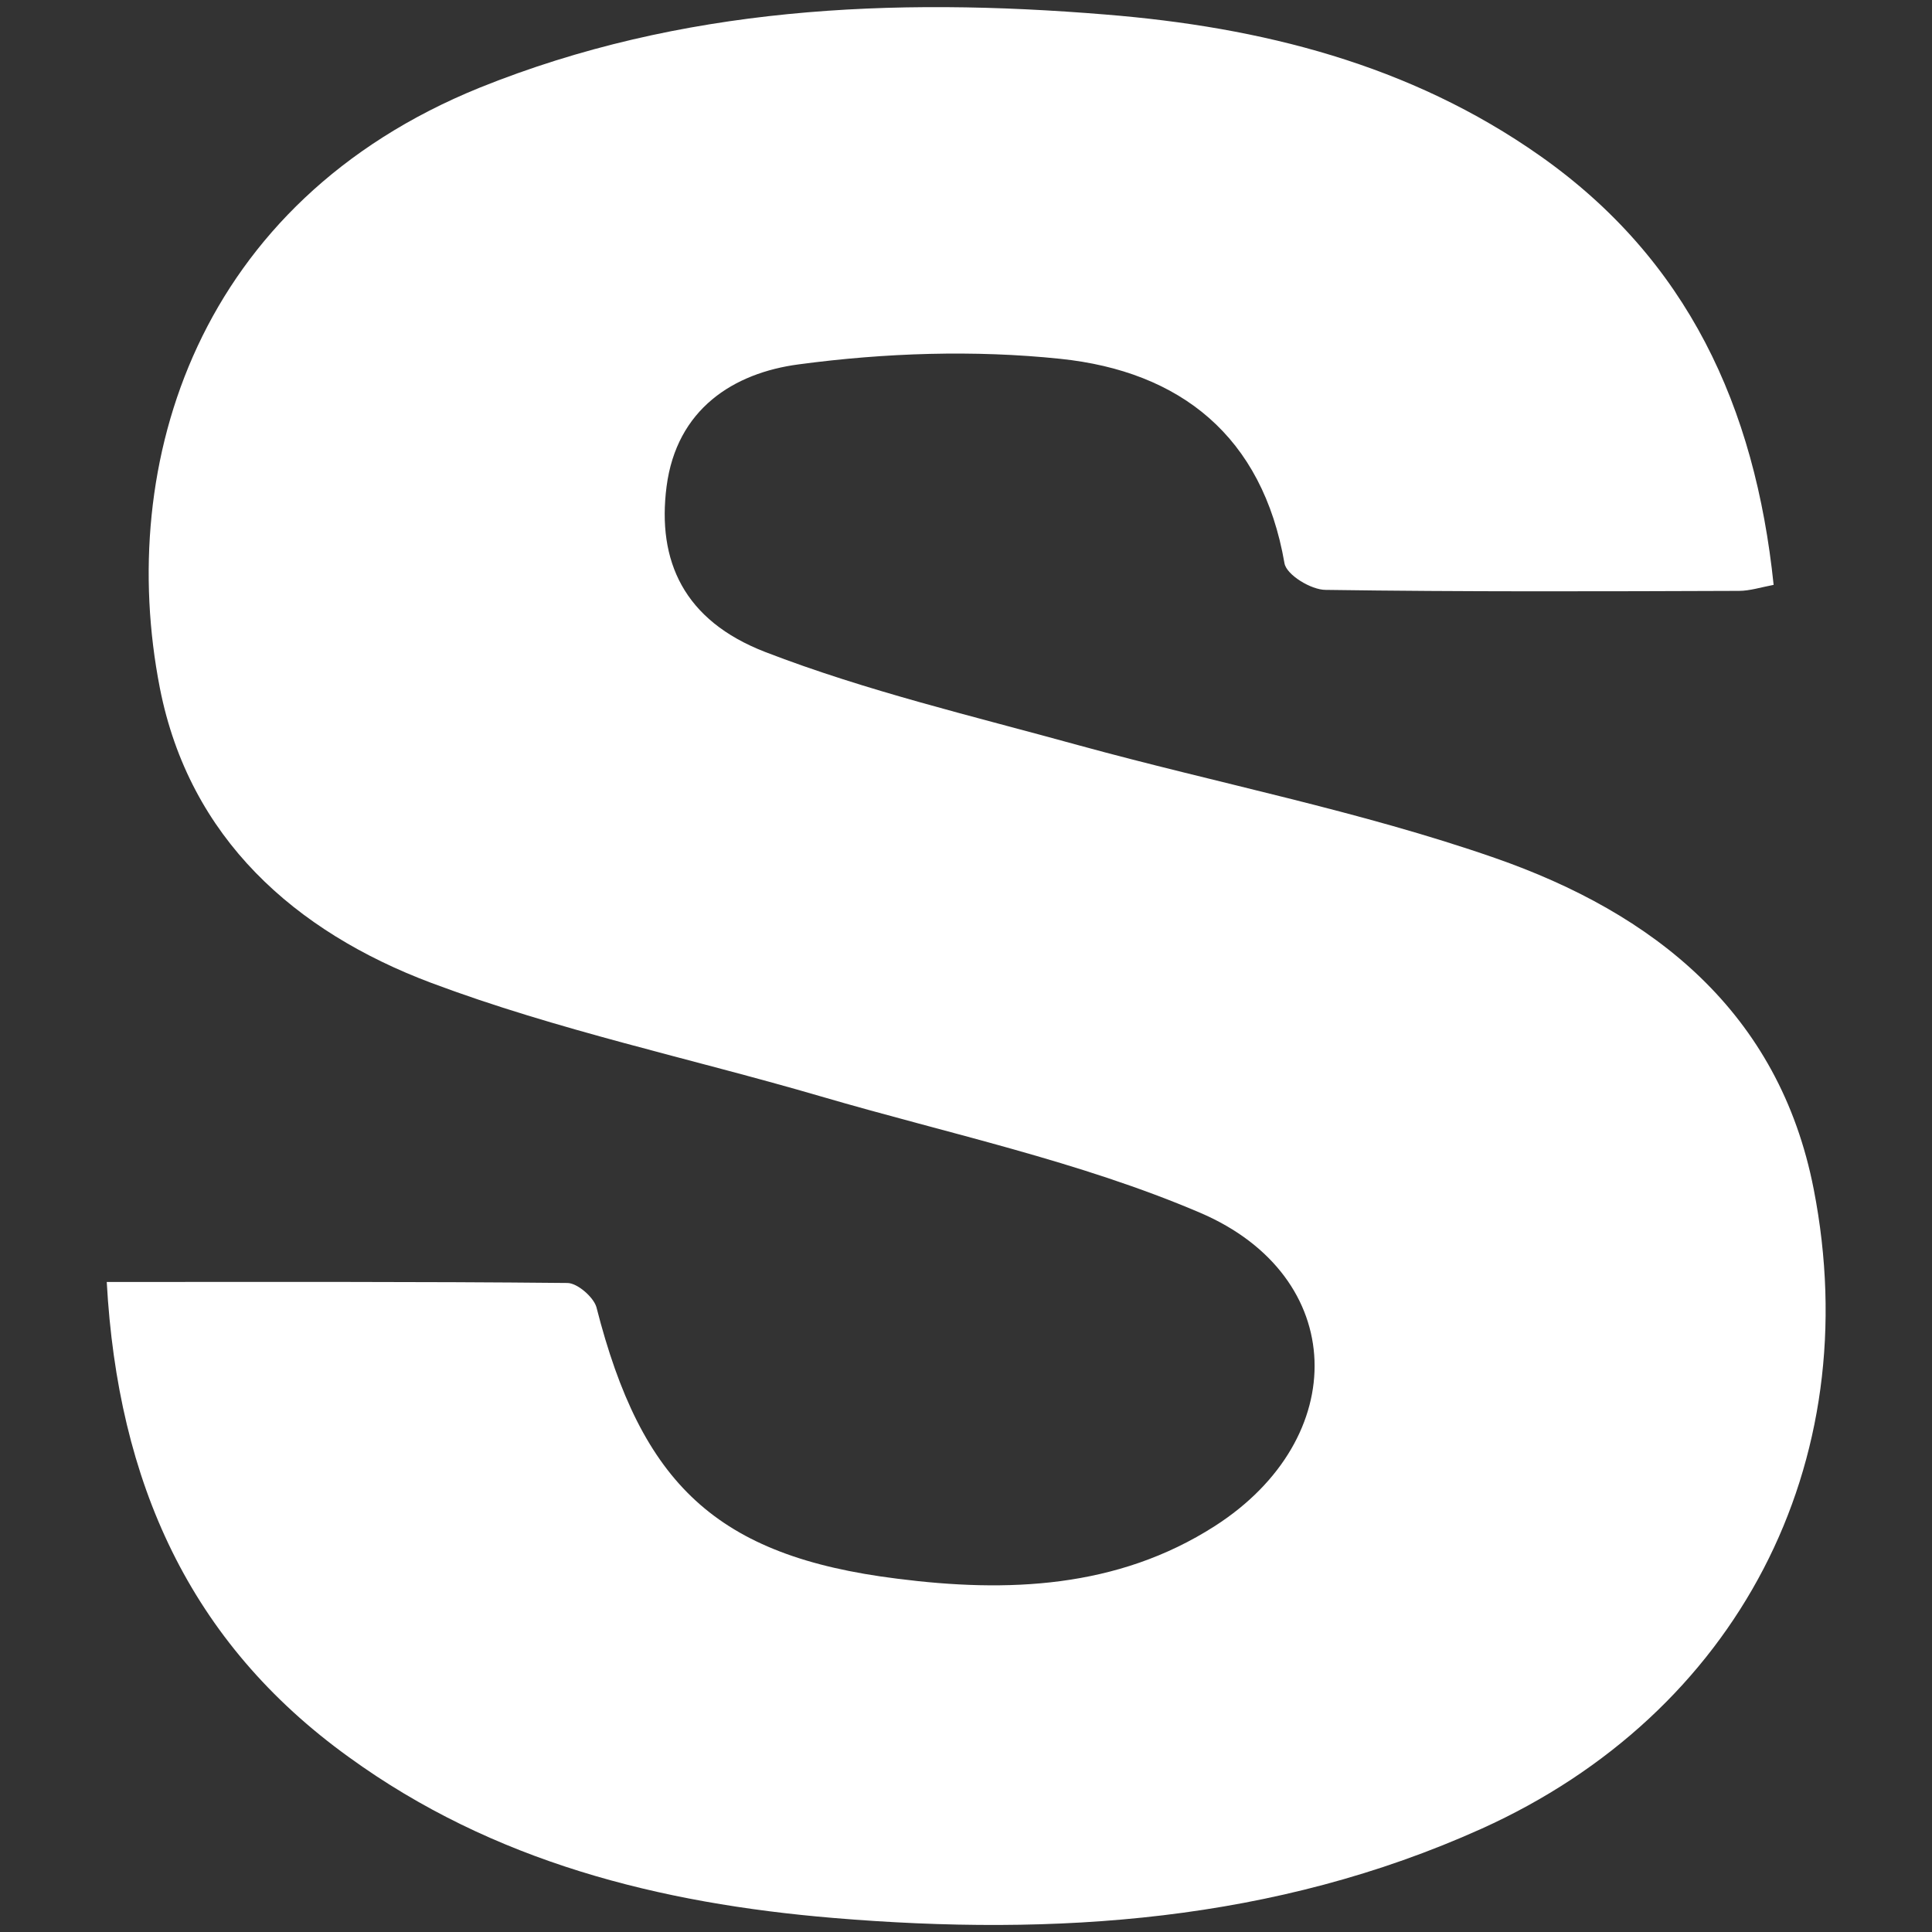 <?xml version="1.0" encoding="UTF-8"?> <svg xmlns="http://www.w3.org/2000/svg" xmlns:xlink="http://www.w3.org/1999/xlink" version="1.1" id="Layer_1" x="0px" y="0px" viewBox="0 0 385.5 385.5" style="enable-background:new 0 0 385.5 385.5;" xml:space="preserve"><rect x="0" y="0" width="385.5" height="385.5" fill="#333333" stroke="none"/> <style type="text/css"> .st0{fill:#FFFFFF;} </style> <g> <path class="st0" d="M21.3,255.8c31.7,0,61.8-0.1,91.9,0.2c2,0,5.2,2.8,5.8,4.8c9,35.3,23.9,49.7,60,54.2 c21.9,2.8,43.9,2,63.4-10.5c27.3-17.5,26.7-49.8-2.9-62.5c-24.1-10.3-50.3-15.8-75.6-23.2c-26-7.6-52.6-13.2-77.9-22.7 c-27.1-10.2-48.2-28.8-54.1-58.8c-8.8-45,7.6-97,63.8-119.8C135.9,1.3,178-0.6,220.6,2.9c31,2.5,60.7,9.9,86.7,28.2 c29.4,20.7,42.9,50,46.6,85.6c-2.6,0.5-4.8,1.2-6.9,1.2c-27.5,0.1-55,0.2-82.5-0.2c-2.9,0-7.8-3-8.2-5.3 c-4.4-25.4-20.8-38.3-44.7-40.8c-17.2-1.8-35-1.2-52.2,1.1c-13,1.7-24.4,8.9-26.4,24.4c-1.9,14.8,3.4,26.7,19.7,33 c20.2,7.8,41.5,12.8,62.5,18.6c27.7,7.6,56.1,13.1,83.1,22.5c31.6,11,56.7,30.7,63.6,66.1c10.7,54.8-15.3,104.6-66.3,127.6 c-41.3,18.6-85,21.5-129.3,17.8c-34.7-2.9-67.9-11.2-96.7-32.1C37.8,327.7,23.5,295.7,21.3,255.8z"></path> </g> </svg> 